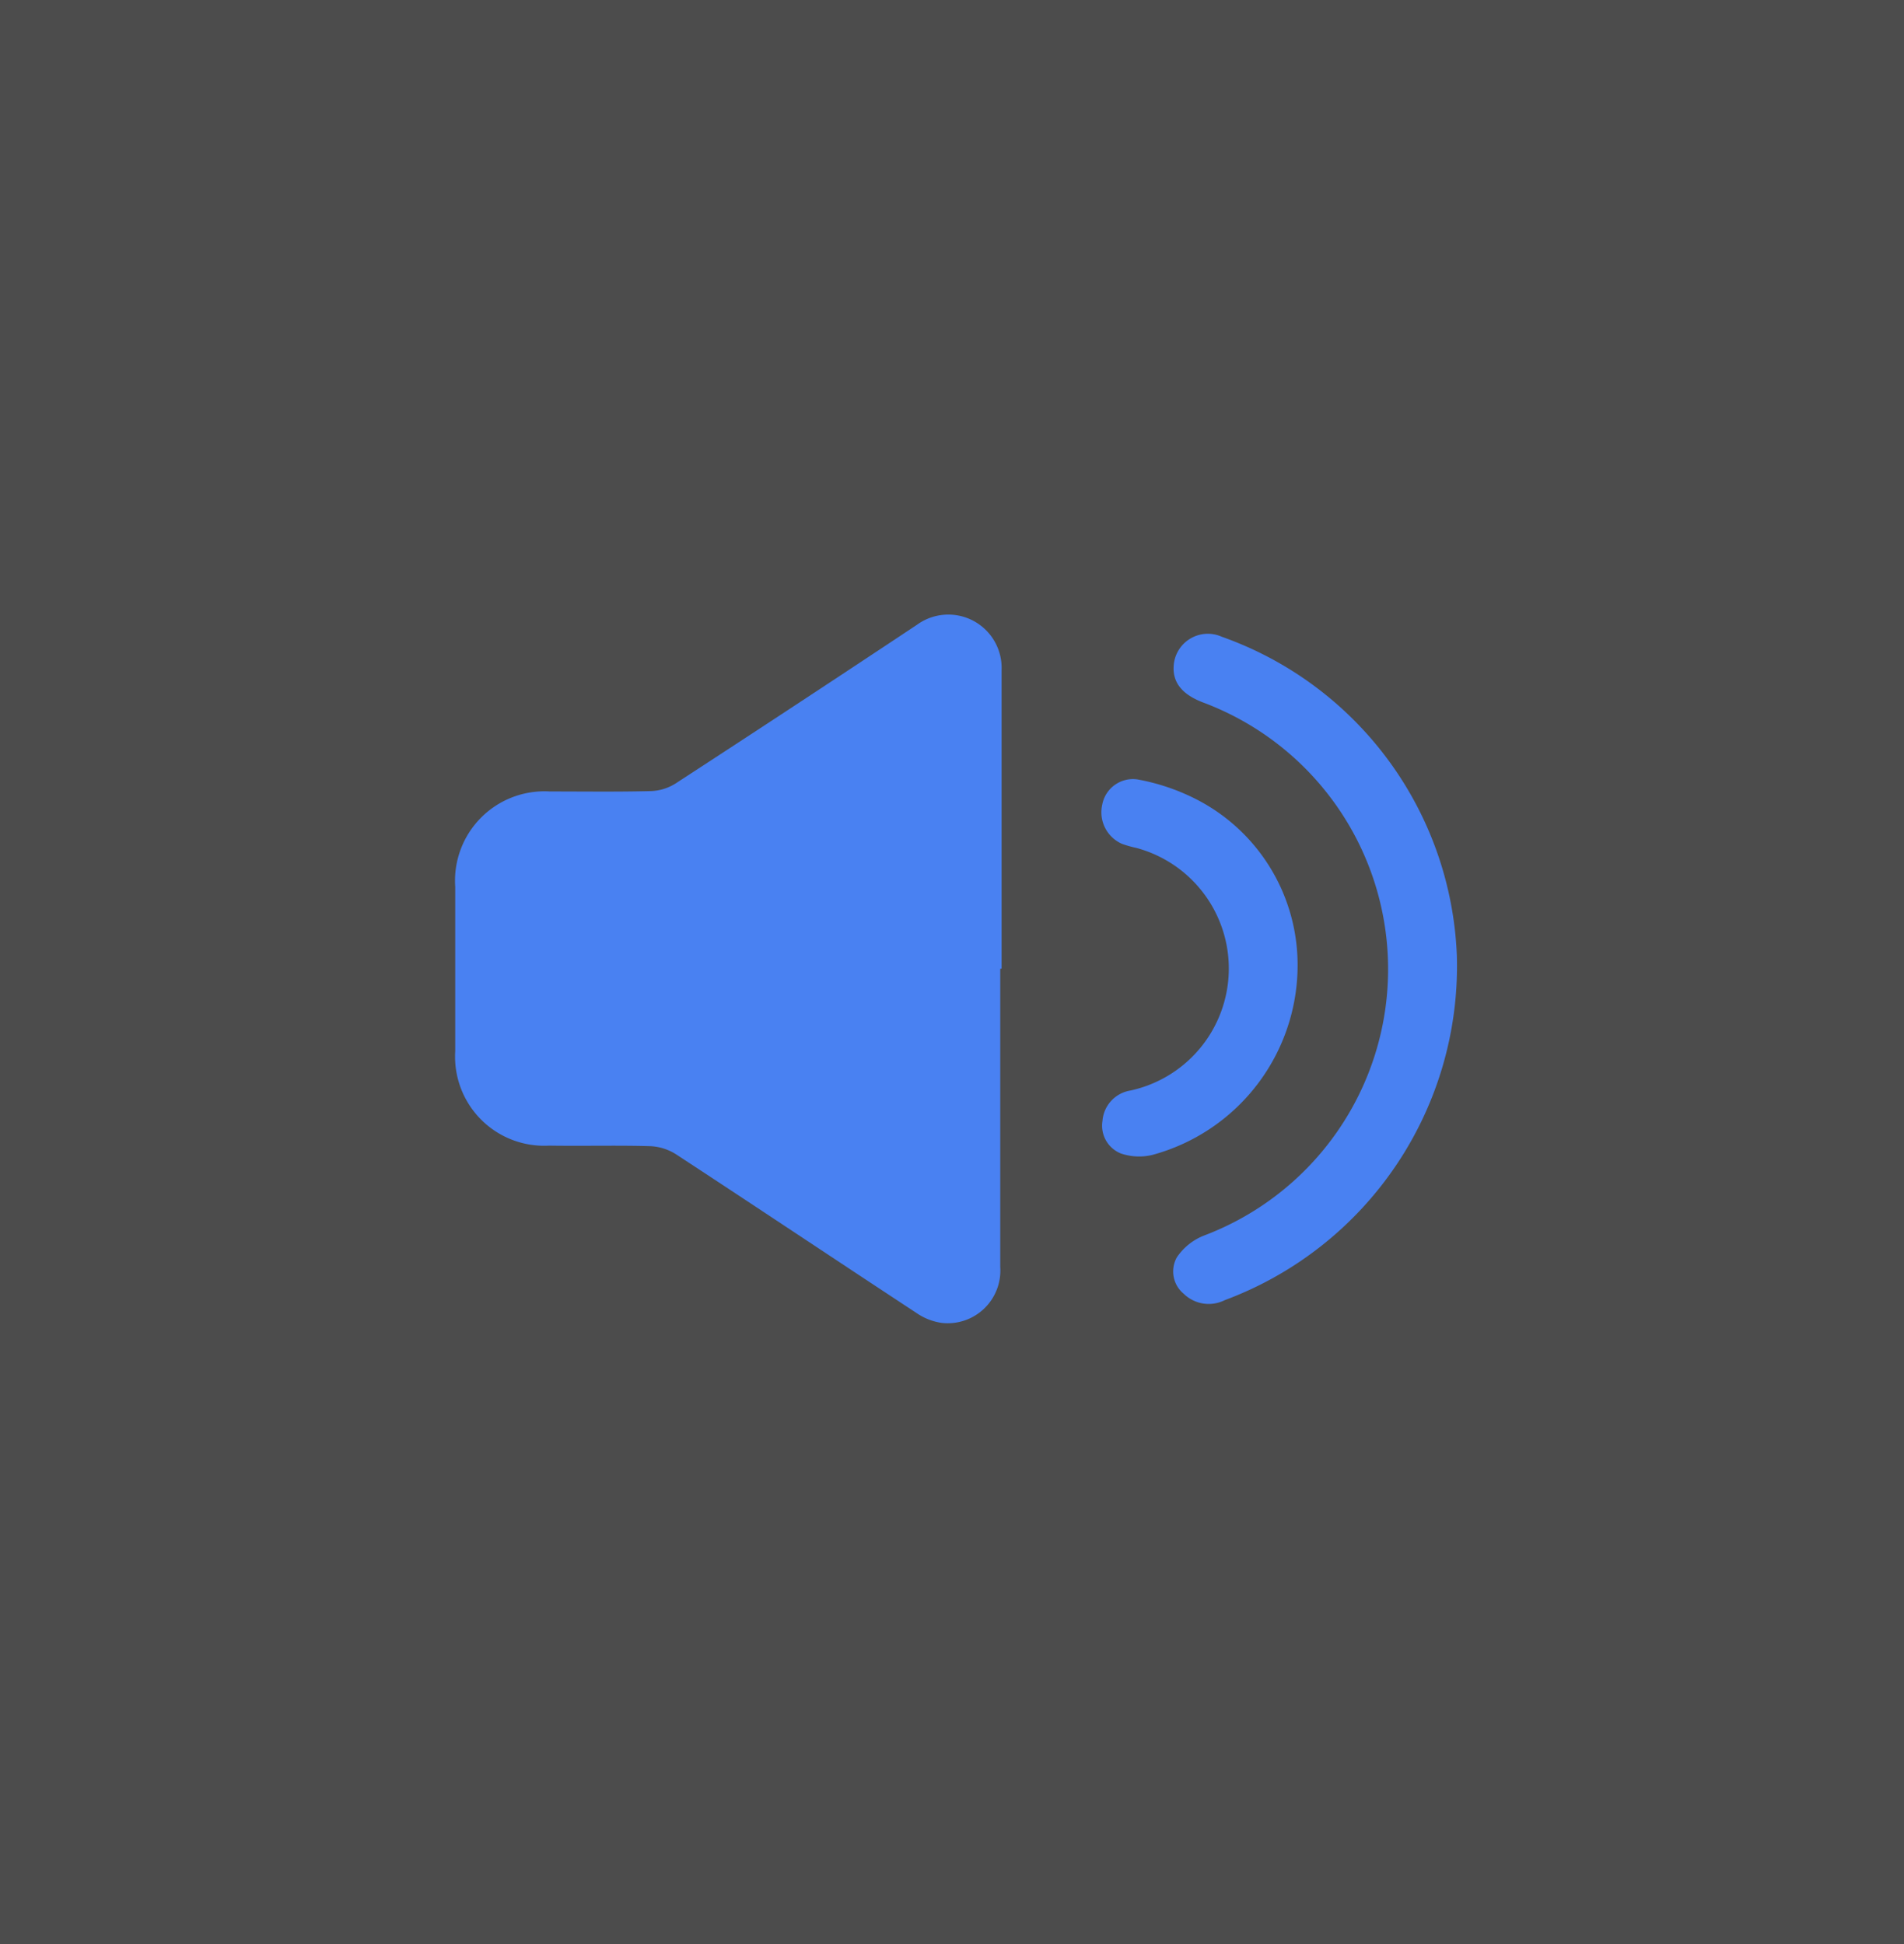 <svg xmlns="http://www.w3.org/2000/svg" xmlns:xlink="http://www.w3.org/1999/xlink" width="47" height="48" viewBox="0 0 47 48">
  <defs>
    <linearGradient id="linear-gradient" y1="0.5" x2="1" y2="0.5" gradientUnits="objectBoundingBox">
      <stop offset="0"/>
      <stop offset="1"/>
    </linearGradient>
  </defs>
  <g id="Group_110" data-name="Group 110" transform="translate(-0.17 -0.297)">
    <g id="Group_3" data-name="Group 3" transform="translate(0 0)">
      <rect id="Rectangle_3" data-name="Rectangle 3" width="48" height="47" transform="translate(47.17 0.297) rotate(90)" opacity="0.7" fill="url(#linear-gradient)" style="mix-blend-mode: normal;isolation: isolate"/>
    </g>
    <g id="Group_6" data-name="Group 6" transform="translate(11.404 15.466)">
      <path id="Path_2" data-name="Path 2" d="M1543.176,937.24q0,3.682,0,7.364a1.3,1.3,0,0,1-1.443,1.379,1.463,1.463,0,0,1-.632-.25c-1.979-1.3-3.949-2.617-5.93-3.914a1.29,1.29,0,0,0-.639-.2c-.83-.023-1.661,0-2.492-.013a2.2,2.2,0,0,1-2.318-2.326q0-2.034,0-4.067a2.207,2.207,0,0,1,2.333-2.351c.831,0,1.662.012,2.491-.009a1.218,1.218,0,0,0,.607-.183q2.993-1.947,5.968-3.924a1.316,1.316,0,0,1,2.088,1.125q0,3.683,0,7.365Z" transform="translate(-1529.719 -928.49)" fill="#4981f2"/>
      <path id="Path_3" data-name="Path 3" d="M1568.973,937.314a8.8,8.8,0,0,1-5.726,8.506.885.885,0,0,1-1.017-.157.714.714,0,0,1-.168-.9,1.452,1.452,0,0,1,.65-.529,7.031,7.031,0,0,0,0-13.168c-.51-.193-.75-.484-.73-.886a.845.845,0,0,1,1.191-.737,8.714,8.714,0,0,1,5.8,7.874Z" transform="translate(-1544.245 -928.89)" fill="#4981f2"/>
      <path id="Path_4" data-name="Path 4" d="M1563.59,940.28a4.852,4.852,0,0,1-3.584,4.883,1.4,1.4,0,0,1-.776-.037.738.738,0,0,1-.453-.8.823.823,0,0,1,.689-.753,3.083,3.083,0,0,0,.145-5.991,2.717,2.717,0,0,1-.352-.1.85.85,0,0,1-.488-.964.772.772,0,0,1,.861-.628,5.237,5.237,0,0,1,1.477.5A4.591,4.591,0,0,1,1563.59,940.28Z" transform="translate(-1542.797 -931.817)" fill="#4981f2"/>
    </g>
  </g>
</svg>
